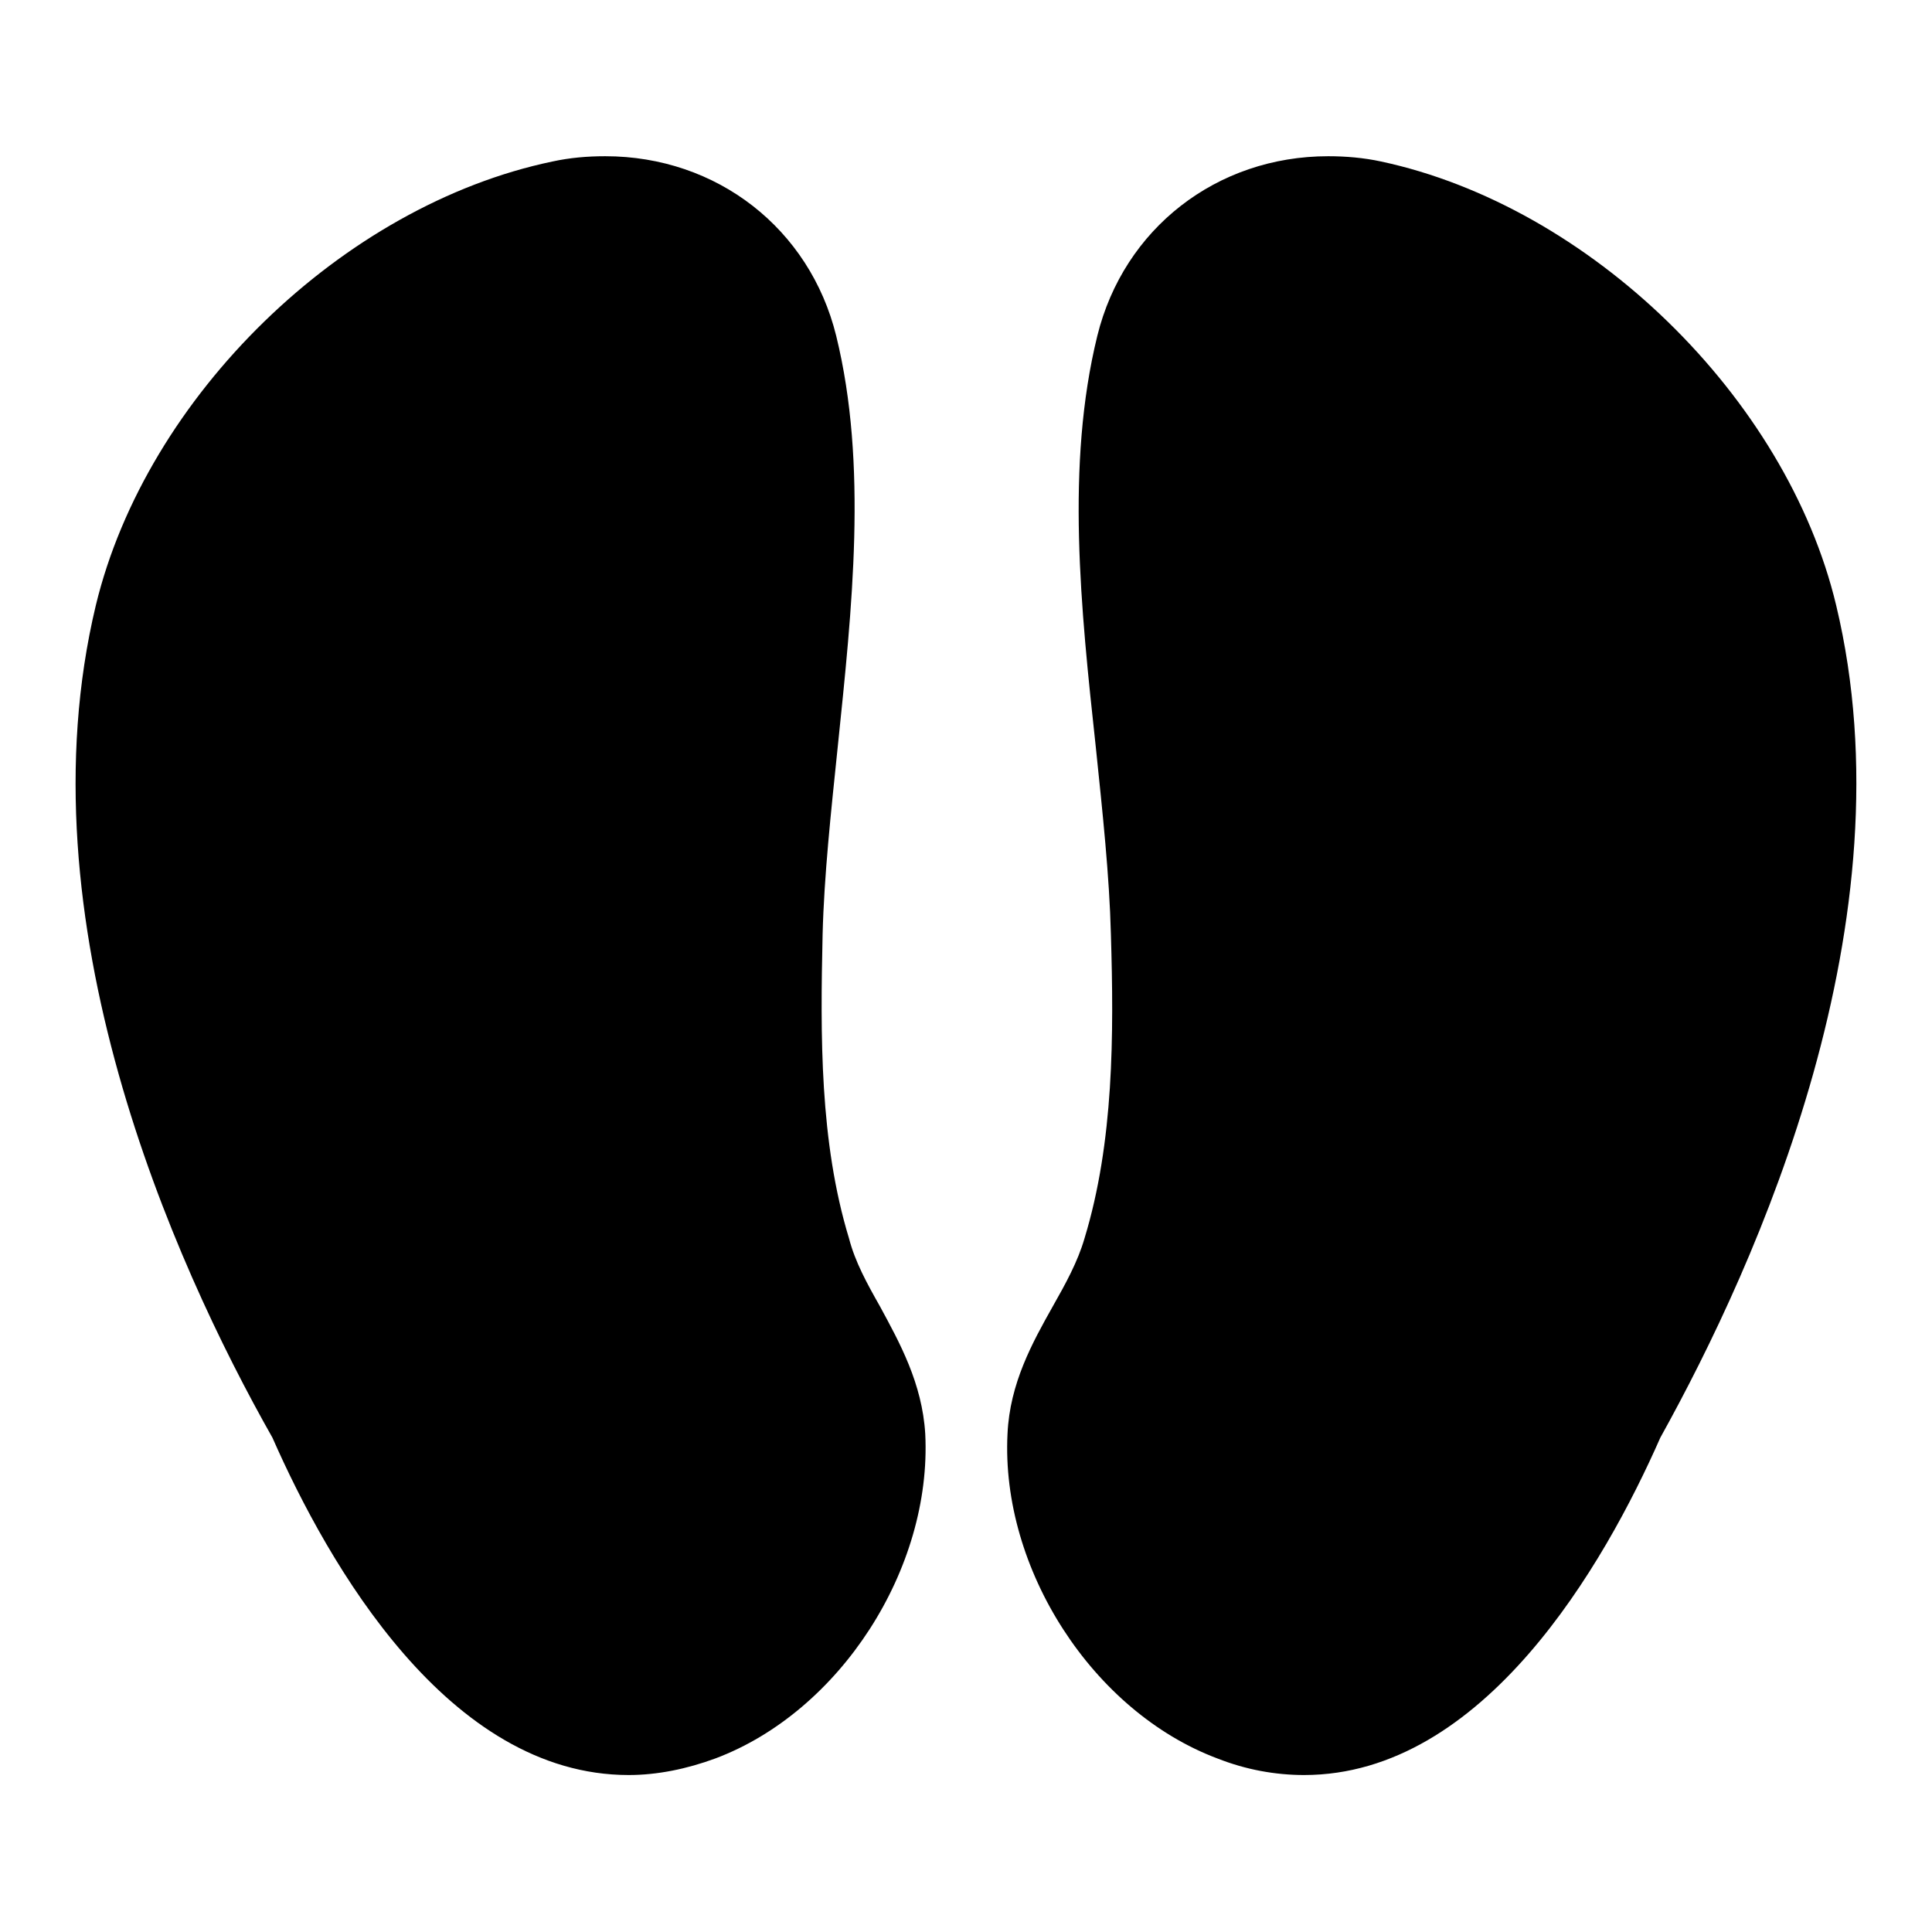 <?xml version="1.0" encoding="utf-8"?>
<!-- Svg Vector Icons : http://www.onlinewebfonts.com/icon -->
<!DOCTYPE svg PUBLIC "-//W3C//DTD SVG 1.1//EN" "http://www.w3.org/Graphics/SVG/1.1/DTD/svg11.dtd">
<svg version="1.1" xmlns="http://www.w3.org/2000/svg" xmlns:xlink="http://www.w3.org/1999/xlink" x="0px" y="0px" viewBox="0 0 256 256" enable-background="new 0 0 256 256" xml:space="preserve">
<g> <path fill="#000000" d="M91.3,223.9c-2.7,1-5.4,1.5-8,1.5c-19.1,0-33.2-27.3-38.3-39c-0.1-0.1-0.1-0.3-0.2-0.4 c-5-8.9-11.1-21.2-16-35.2c0.8-0.9,24.8-28,44.2-38.1c8.5,3.6,16.6,8.9,16.7,9c2.3,1.5,5.3,0.9,6.8-1.4c1.5-2.3,0.9-5.3-1.4-6.8 c-0.4-0.3-10.4-6.9-20.6-10.8c-1.2-0.5-2.6-0.4-3.8,0.1c-17,8-36.9,28.2-45.3,37.1c-0.5-1.9-1-3.7-1.5-5.6c0.2-0.3,0.4-0.7,0.6-1.1 c3.1-9,31-28.9,47.8-39.3c1.4-0.9,2.3-2.5,2.3-4.2V59c0-2.7-2.2-4.9-4.9-4.9c-2.7,0-4.9,2.2-4.9,4.9v28.1 c-9,5.7-32.1,20.9-43.5,33.8c-1.9-12.7-1.9-25.7,1.1-38.4c5.7-23.9,29-46.5,53-51.5c1.6-0.3,3.3-0.5,5-0.5c10.2,0,18.7,6.6,21,16.3 c3.8,15.4,1.8,33.6-0.1,51.1c-1,8.9-1.9,17.4-2.1,25.6c-0.4,14.1-0.4,29.2,3.9,43.4c1.2,4,3.1,7.5,5,10.9c2.4,4.4,4.6,8.3,4.8,12.7 C113.5,204.2,103.8,219.2,91.3,223.9 M116.6,173.1c2.6,4.8,5.6,10.2,6,16.9c0.9,17.9-11.3,36.8-27.8,43c-3.8,1.4-7.7,2.2-11.5,2.2 c-23.9,0-39.8-27.9-47.2-44.7C22.9,167.2,2.7,121.9,12.7,80.2c6.7-27.7,32.7-53,60.5-58.8c2.3-0.5,4.6-0.7,7-0.7 c14.8,0,27.1,9.6,30.6,23.8c4.2,17.1,2.1,36.1,0.2,54.5c-0.9,8.7-1.8,17-2,24.8c-0.3,13.4-0.4,27.5,3.5,40.3 C113.3,167.2,114.9,170.1,116.6,173.1z M96.1,95.5c-6.1-5.2-12.1-8.3-12.3-8.5c-2.4-1.3-5.4-0.3-6.6,2.1s-0.3,5.4,2.1,6.6l0,0 c0.1,0,5.2,2.7,10.5,7.2c2.1,1.8,5.2,1.5,6.9-0.5c0,0,0,0,0,0C98.4,100.4,98.1,97.3,96.1,95.5z M49.2,53 c-13.8,6.4-22.3,25.9-24.4,41.3c-0.4,2.7,1.5,5.2,4.2,5.5c2.7,0.4,5.2-1.5,5.5-4.2c2.1-15.2,10.1-29.7,18.8-33.7 c2.5-1.1,3.5-4.1,2.4-6.5C54.5,52.9,51.6,51.8,49.2,53L49.2,53z M96.9,179.6c1.5-2.2,0.9-5.3-1.3-6.8c-2.2-1.5-5.3-0.9-6.8,1.3 c0,0,0,0,0,0.1c0,0.1-4.3,6.2-11.8,10.3c-6.6,3.1-13.3,4.2-13.4,4.2c-2.7,0.5-4.5,3-4,5.7c0.5,2.6,2.9,4.4,5.5,4 c0.3-0.1,8.1-1.3,16.3-5.1C91.3,187.8,96.6,179.9,96.9,179.6z M100.3,192.3c-2.2-1.6-5.3-1.1-6.9,1c0,0-3.5,4.6-9.4,7.4 c-3.2,1.2-6.5,1.9-9.9,2.2c-2.7,0.1-4.8,2.4-4.7,5.1c0.1,2.6,2.3,4.7,4.9,4.7l0.3,0c4.5-0.3,8.9-1.3,13.1-2.9l0.3-0.1 c8.4-3.8,13.2-10.2,13.4-10.5C102.9,197,102.5,193.9,100.3,192.3z M234.9,120.9c-11.4-12.9-34.5-28.1-43.5-33.8V59 c0-2.7-2.2-4.9-4.9-4.9c-2.7,0-4.9,2.2-4.9,4.9V85c-5.3,1.8-17.7,6.3-26.8,12.3c-1.9-17.3-3.7-35.2,0-50.4 c2.4-9.8,10.8-16.3,21-16.3c1.7,0,3.3,0.2,5,0.5c24,5,47.2,27.6,53,51.5C236.8,95.2,236.8,108.3,234.9,120.9z M230.8,140 c-8.4-9-28.3-29.1-45.3-37.1c-1.2-0.6-2.6-0.6-3.8-0.1c-7.8,3-19.7,10-25.1,13.2c-0.2-2.4-0.4-4.9-0.6-7.4 c7.2-6.6,22.5-12.2,28.5-14.3c16.9,10.5,44.1,30.1,47.2,39c0.1,0.4,0.4,0.7,0.6,1.1C231.8,136.3,231.3,138.2,230.8,140 M211.3,186 c-0.1,0.1-0.1,0.3-0.2,0.4c-5.2,11.7-19.3,39-38.3,39c-2.6,0-5.3-0.5-8-1.5c-12.5-4.7-22.2-19.7-21.5-33.4 c0.2-4.4,2.3-8.2,4.8-12.7c1.8-3.4,3.8-6.8,5-10.9c4-13.2,4.3-27,4-40.2c0.7-0.1,1.3-0.3,1.9-0.7c0.2-0.1,14.8-9.3,24.3-13.4 c19.3,10.1,43.3,37.1,44.1,38.1C222.4,164.8,216.3,177.1,211.3,186 M243.3,80.2c10,41.7-10.3,86.9-23.3,110.3 c-7.4,16.8-23.4,44.7-47.2,44.7h0c-3.8,0-7.7-0.7-11.5-2.2c-16.5-6.2-28.7-25.1-27.8-43c0.3-6.7,3.3-12.1,6-16.9 c1.7-3,3.3-5.9,4.2-9c3.9-12.8,3.9-27,3.5-40.3c-0.2-7.8-1.1-16.1-2-24.8c-2-18.4-4-37.4,0.2-54.5c3.5-14.2,15.8-23.8,30.6-23.8 c2.3,0,4.7,0.2,7,0.7C210.6,27.3,236.7,52.6,243.3,80.2z M224.1,71.6c-1.2-2.4-4.2-3.4-6.6-2.1c-2.4,1.2-3.4,4.2-2.1,6.6 c3.1,6.1,5.2,12.7,6.1,19.6c0.4,2.7,2.8,4.6,5.5,4.2s4.6-2.8,4.2-5.5l0,0C230.2,86.4,227.8,78.7,224.1,71.6L224.1,71.6z  M192.7,188.6c-3-0.5-6-1.3-8.9-2.4c-2.6-0.8-5.3,0.7-6.1,3.3c-0.7,2.4,0.5,5,2.9,6c3.5,1.2,7,2.2,10.5,2.8 c2.7,0.3,5.1-1.6,5.5-4.3C196.7,191.5,195.1,189.2,192.7,188.6z M181.9,202.9c-3.4-0.3-6.7-1-9.9-2.2c-5.9-2.7-9.4-7.3-9.4-7.4 c-1.6-2.2-4.7-2.6-6.9-1c-2.2,1.6-2.6,4.7-1,6.9l0,0c0.2,0.3,5,6.7,13.4,10.5c0.1,0,0.2,0.1,0.3,0.1c6.5,2.5,12.8,2.9,13.1,2.9 l0.3,0c2.7,0,4.9-2.3,4.8-5C186.5,205.1,184.5,203,181.9,202.9z"/></g>
</svg>